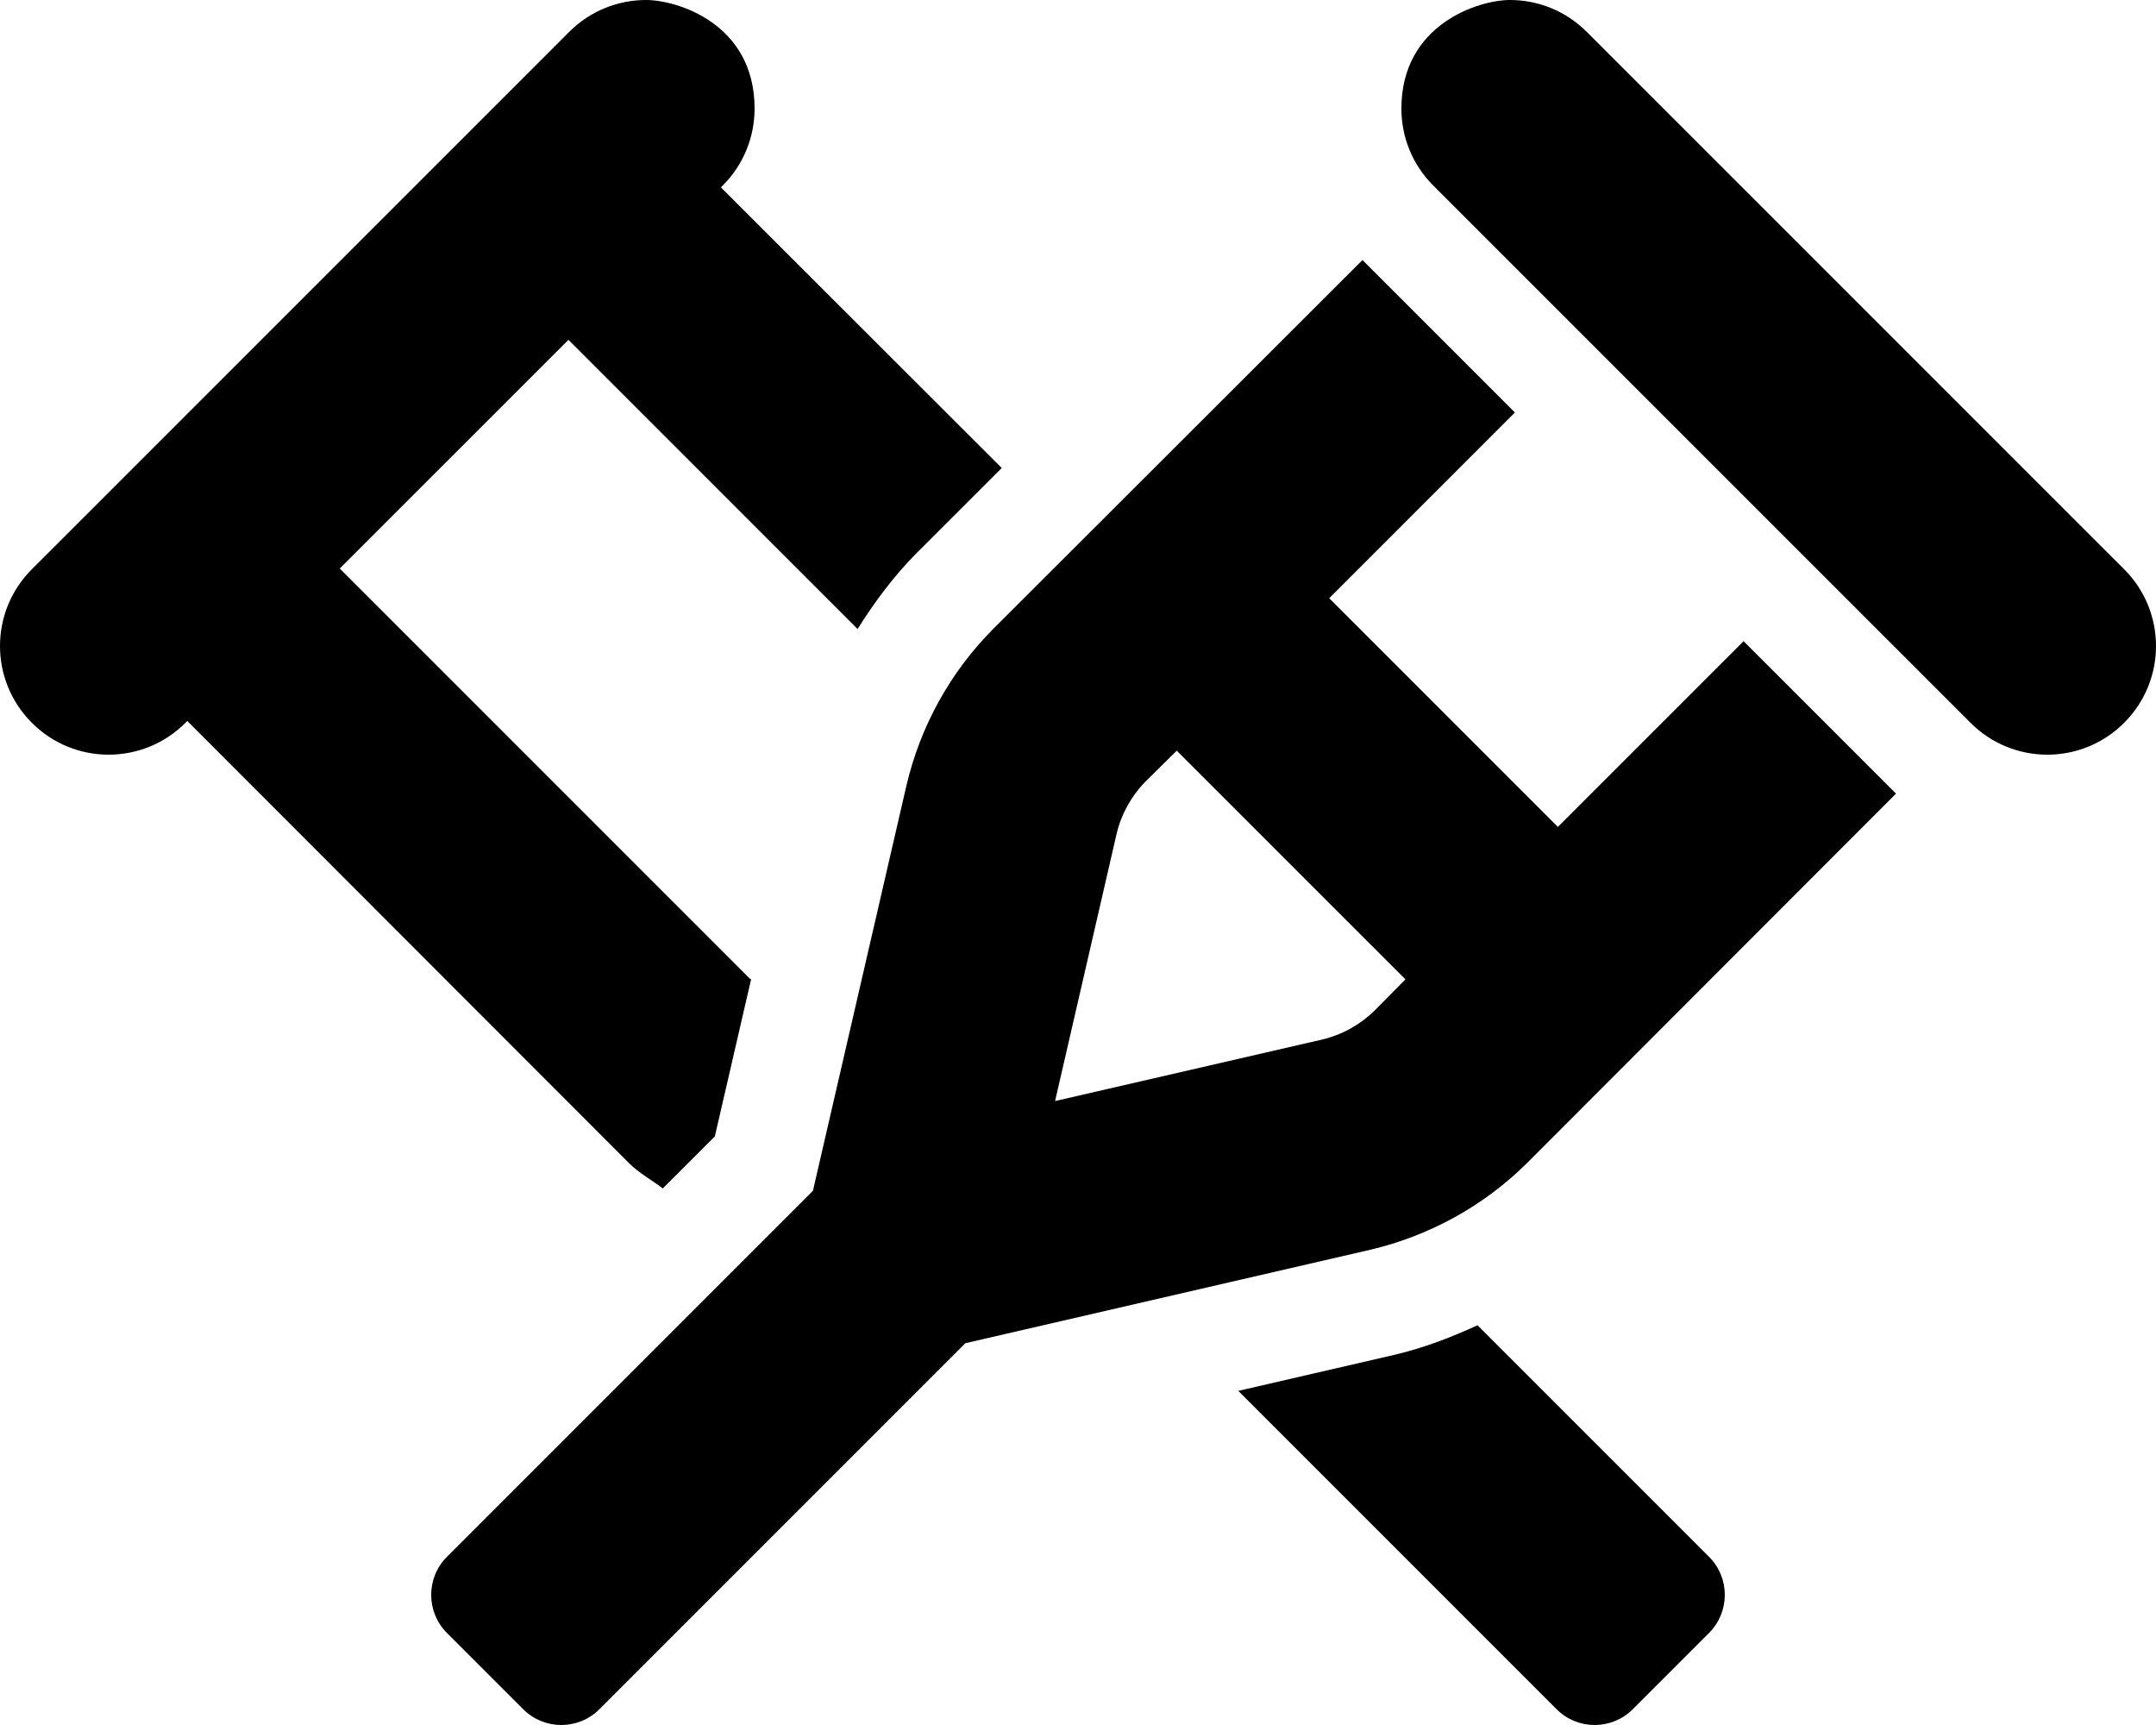 <svg xmlns="http://www.w3.org/2000/svg" viewBox="0 0 640 512"><!-- Font Awesome Pro 6.0.0-alpha2 by @fontawesome - https://fontawesome.com License - https://fontawesome.com/license (Commercial License) --><path d="M438.598 393.351C430.719 396.97 422.584 400.089 414.015 402.109L367.573 412.827L462.061 507.313C465.186 510.438 469.28 512 473.373 512C477.467 512 481.561 510.438 484.686 507.313L507.311 484.688C510.436 481.563 511.999 477.469 511.999 473.375C511.999 469.282 510.436 465.188 507.311 462.063L438.598 393.351ZM196.749 352.742L212.201 337.291L222.927 290.811L100.852 168.738L168.732 100.868L254.568 186.701C259.615 178.662 265.307 171.004 272.078 164.166L297.364 138.911L213.992 55.611L214.578 55.025C220.858 48.745 223.996 40.488 223.996 32.232C223.996 6.952 200.934 0 191.786 0C183.534 0 175.283 3.149 168.989 9.441L9.429 168.986C3.144 175.27 0 183.508 0 191.747C0 199.955 3.121 208.164 9.367 214.443L9.429 214.507C15.722 220.833 23.988 223.997 32.255 223.997C40.493 223.997 48.731 220.855 55.017 214.57L55.592 213.996L186.798 345.305C189.761 348.238 193.447 350.225 196.749 352.742ZM222.799 290.68L222.927 290.811L223.006 290.473L222.799 290.68ZM640 191.747C640 183.508 636.856 175.271 630.572 168.987L471.005 9.441C464.712 3.149 456.462 0 448.21 0C438.98 0 415.998 7.172 415.998 32.234C415.998 40.489 419.135 48.745 425.415 55.025L584.98 214.57C591.267 220.856 599.506 223.998 607.745 223.998C616.012 223.998 624.279 220.833 630.572 214.508L630.635 214.443C636.879 208.165 640 199.956 640 191.747ZM462.446 245.431L394.57 177.557L449.695 122.432L404.445 77.183L294.694 186.807C282.069 199.556 273.194 215.556 269.069 233.181L241.318 353.43L132.682 462.063C129.557 465.188 127.995 469.282 127.995 473.375C127.995 477.469 129.557 481.563 132.682 484.688L155.308 507.313C158.433 510.438 162.526 512 166.62 512C170.714 512 174.808 510.438 177.933 507.313L286.569 398.679L406.82 370.929C424.32 366.804 440.445 357.93 453.195 345.305L562.822 235.556L517.571 190.306L462.446 245.431ZM407.945 300.055C403.695 304.18 398.32 307.18 392.445 308.555L313.194 326.805L331.444 247.556C332.819 241.681 335.819 236.306 339.944 232.056L349.319 222.806L417.195 290.68L407.945 300.055Z "></path></svg>